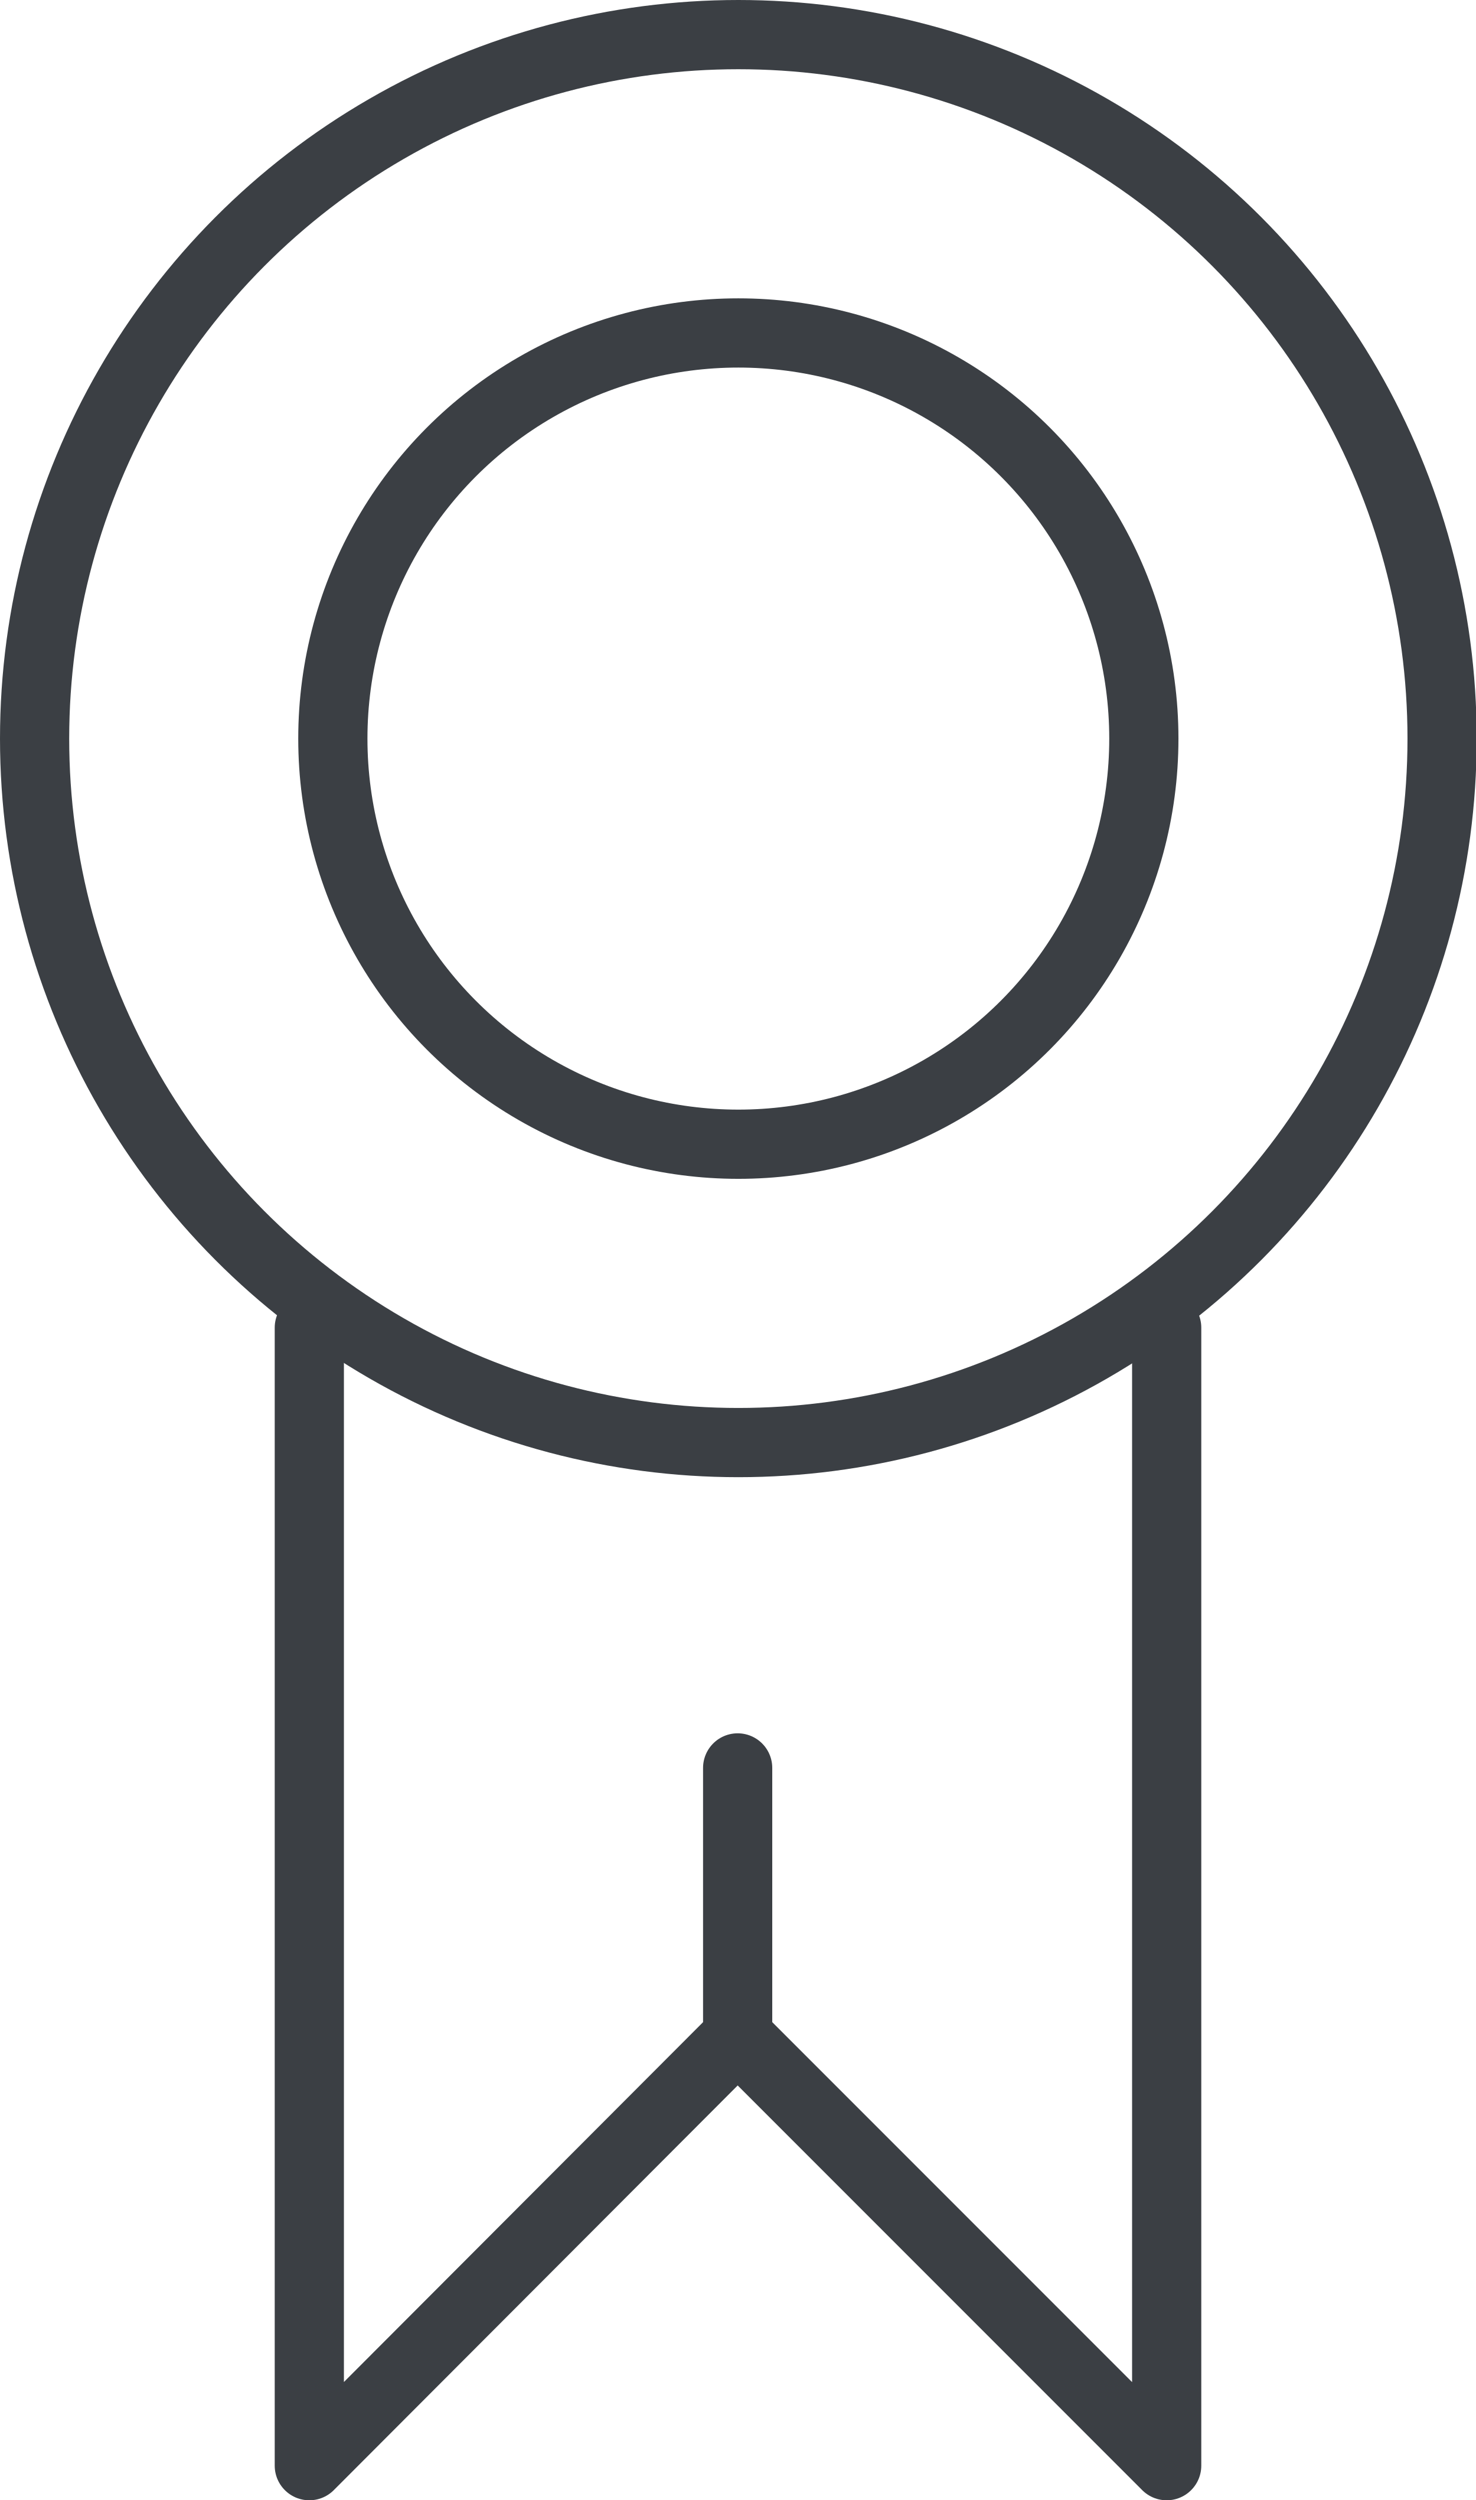 <?xml version="1.0" encoding="utf-8"?><svg xmlns="http://www.w3.org/2000/svg" viewBox="0 0 21.33 36.12"><defs><style>.cls-1{fill:none;stroke:#3b3f44;stroke-linecap:round;stroke-linejoin:round;}</style></defs><title>Asset 103</title><g id="Layer_2" data-name="Layer 2"><g id="Layer_1-2" data-name="Layer 1"><circle class="cls-1" cx="10.67" cy="10.67" r="10.17"/><circle class="cls-1" cx="10.67" cy="10.67" r="5.86"/><polyline class="cls-1" points="16.86 19.18 16.86 35.62 10.66 29.42 4.47 35.62 4.47 19.18"/><line class="cls-1" x1="10.66" y1="29.42" x2="10.66" y2="25.54"/></g></g></svg>